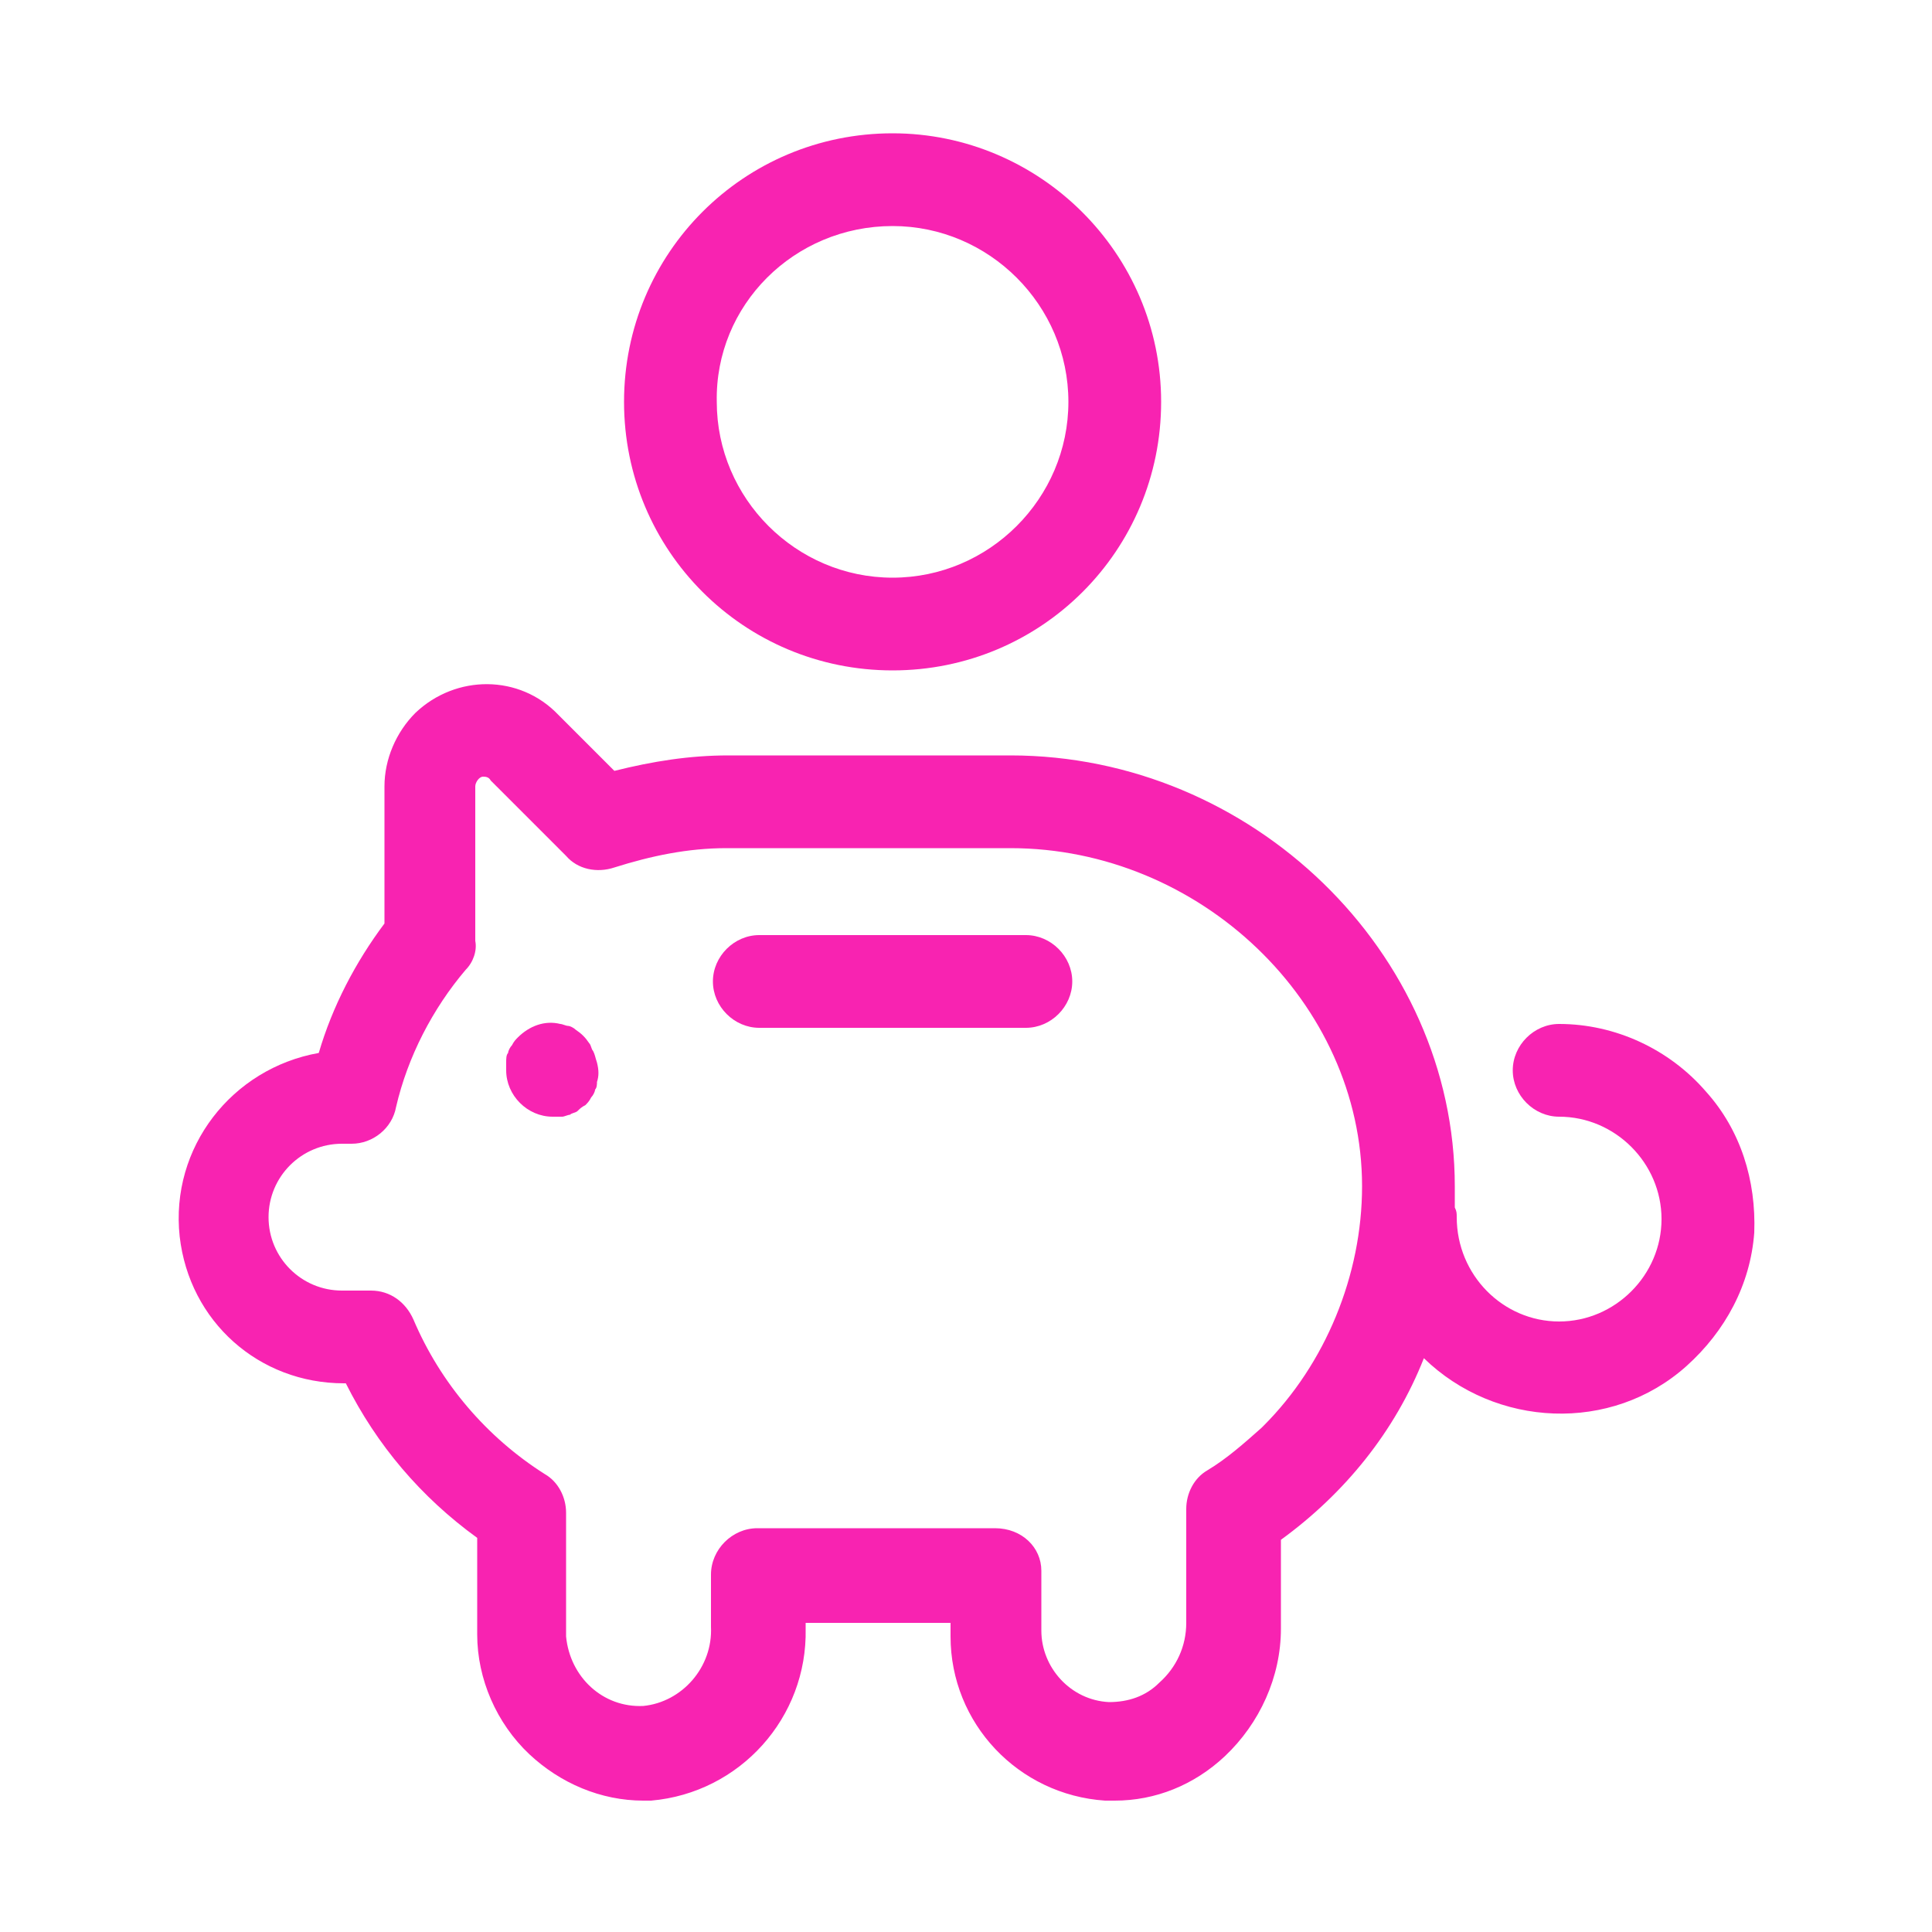 <?xml version="1.0" encoding="utf-8"?>
<!-- Generator: Adobe Illustrator 25.2.1, SVG Export Plug-In . SVG Version: 6.00 Build 0)  -->
<svg version="1.1" id="Layer_1" xmlns="http://www.w3.org/2000/svg" xmlns:xlink="http://www.w3.org/1999/xlink" x="0px" y="0px"
	 viewBox="0 0 100 100" style="enable-background:new 0 0 100 100;" xml:space="preserve">
<style type="text/css">
	.st0{fill:#F823B1;}
</style>
<g>
	<path class="st0" d="M46.2,34.7L46.2,34.7c7.7,0,13.9-6.2,13.9-13.9S53.8,6.9,46.2,6.9c-7.7,0-13.9,6.2-13.9,13.9
		C32.3,28.5,38.5,34.7,46.2,34.7z M46.2,11.7c5,0,9.1,4.1,9.1,9.1c0,5-4.1,9.1-9.1,9.1c-5,0-9.1-4.1-9.1-9.1
		C37,15.8,41.1,11.7,46.2,11.7z"/>
	<path class="st0" d="M88.3,56.5c-1.9-2.2-4.7-3.5-7.6-3.5c0,0,0,0,0,0c-1.3,0-2.4,1.1-2.4,2.4c0,1.3,1.1,2.4,2.4,2.4
		c2.9,0,5.3,2.4,5.3,5.3s-2.4,5.3-5.3,5.3S75.4,66,75.4,63c0-0.2,0-0.3-0.1-0.5c0-0.2,0-0.3,0-0.5c0-0.2,0-0.4,0-0.6
		c0-12.1-10.5-22.3-23-22.3H37.7c0,0,0,0,0,0c-2,0-3.9,0.3-5.9,0.8l-2.9-2.9c-2-2.1-5.3-2.1-7.4-0.1c-1,1-1.6,2.4-1.6,3.8v7.1
		c-1.5,2-2.7,4.3-3.4,6.7C12,55.3,8.8,59.4,9.3,64c0.5,4.4,4.1,7.6,8.5,7.6c0,0,0.1,0,0.1,0h0c1.6,3.2,3.9,5.9,6.8,8v5
		c0,2.3,1,4.6,2.7,6.2c1.6,1.5,3.7,2.4,5.9,2.4c0.1,0,0.3,0,0.4,0c4.6-0.4,8.1-4.3,8-8.9v-0.3h7.5v0.7c0,4.5,3.5,8.2,8,8.5h0.5
		c2.1,0,4.1-0.8,5.7-2.3c1.8-1.7,2.9-4.1,2.9-6.6v-4.6c3.3-2.4,5.9-5.6,7.4-9.4c3.7,3.6,9.7,3.9,13.6,0.4c2-1.8,3.3-4.2,3.5-6.9
		C90.9,61.1,90.1,58.5,88.3,56.5z M51.5,79.1H39.2c-1.3,0-2.4,1.1-2.4,2.4l0,2.7c0.1,2.1-1.5,3.9-3.5,4.1c-2.1,0.1-3.8-1.5-4-3.6
		c0-0.1,0-0.1,0-0.2v-6.2c0-0.8-0.4-1.6-1.1-2c-3-1.9-5.4-4.7-6.8-8c-0.4-0.9-1.2-1.5-2.2-1.5h-1.5c-2.1,0-3.8-1.7-3.8-3.8
		s1.7-3.8,3.8-3.8h0.5c1.1,0,2.1-0.8,2.3-1.9c0.6-2.6,1.9-5.1,3.6-7.1c0.4-0.4,0.6-1,0.5-1.5l0-8c0-0.2,0.2-0.5,0.4-0.5
		c0.1,0,0.3,0,0.4,0.2l3.9,3.9c0.6,0.7,1.6,0.9,2.5,0.6c1.9-0.6,3.8-1,5.8-1c0,0,0,0,0,0h14.7c9.8,0,18.2,8,18.2,17.5
		c0,4.6-1.9,9.2-5.1,12.4l-0.1,0.1v0c-0.9,0.8-1.8,1.6-2.8,2.2c-0.7,0.4-1.1,1.2-1.1,2v5.9c0,1.2-0.5,2.3-1.4,3.1
		c-0.7,0.7-1.6,1-2.6,1c-2-0.1-3.5-1.8-3.5-3.7v-3.1C53.9,80.1,52.9,79.1,51.5,79.1z"/>
	<path class="st0" d="M55.5,50.8c0-1.3-1.1-2.4-2.4-2.4H39.3c-1.3,0-2.4,1.1-2.4,2.4c0,1.3,1.1,2.4,2.4,2.4h13.8
		C54.4,53.2,55.5,52.1,55.5,50.8z"/>
	<path class="st0" d="M30.7,54.4c-0.1-0.1-0.1-0.3-0.2-0.4c-0.2-0.3-0.4-0.5-0.7-0.7c-0.1-0.1-0.3-0.2-0.4-0.2
		C29.3,53.1,29.1,53,29,53c-0.8-0.2-1.6,0.1-2.2,0.7c-0.1,0.1-0.2,0.2-0.3,0.4c-0.1,0.1-0.2,0.3-0.2,0.4c-0.1,0.1-0.1,0.3-0.1,0.5
		c0,0.2,0,0.3,0,0.4c0,1.3,1.1,2.4,2.4,2.4c0,0,0,0,0,0c0.1,0,0.1,0,0.2,0c0.1,0,0.2,0,0.3,0c0.1,0,0.3-0.1,0.4-0.1
		c0.1-0.1,0.3-0.1,0.4-0.2c0.1-0.1,0.2-0.2,0.4-0.3c0.1-0.1,0.2-0.2,0.3-0.4c0.1-0.1,0.2-0.3,0.2-0.4c0.1-0.1,0.1-0.3,0.1-0.4
		c0.1-0.3,0.1-0.6,0-1C30.8,54.7,30.8,54.6,30.7,54.4z"/>
</g>
</svg>
